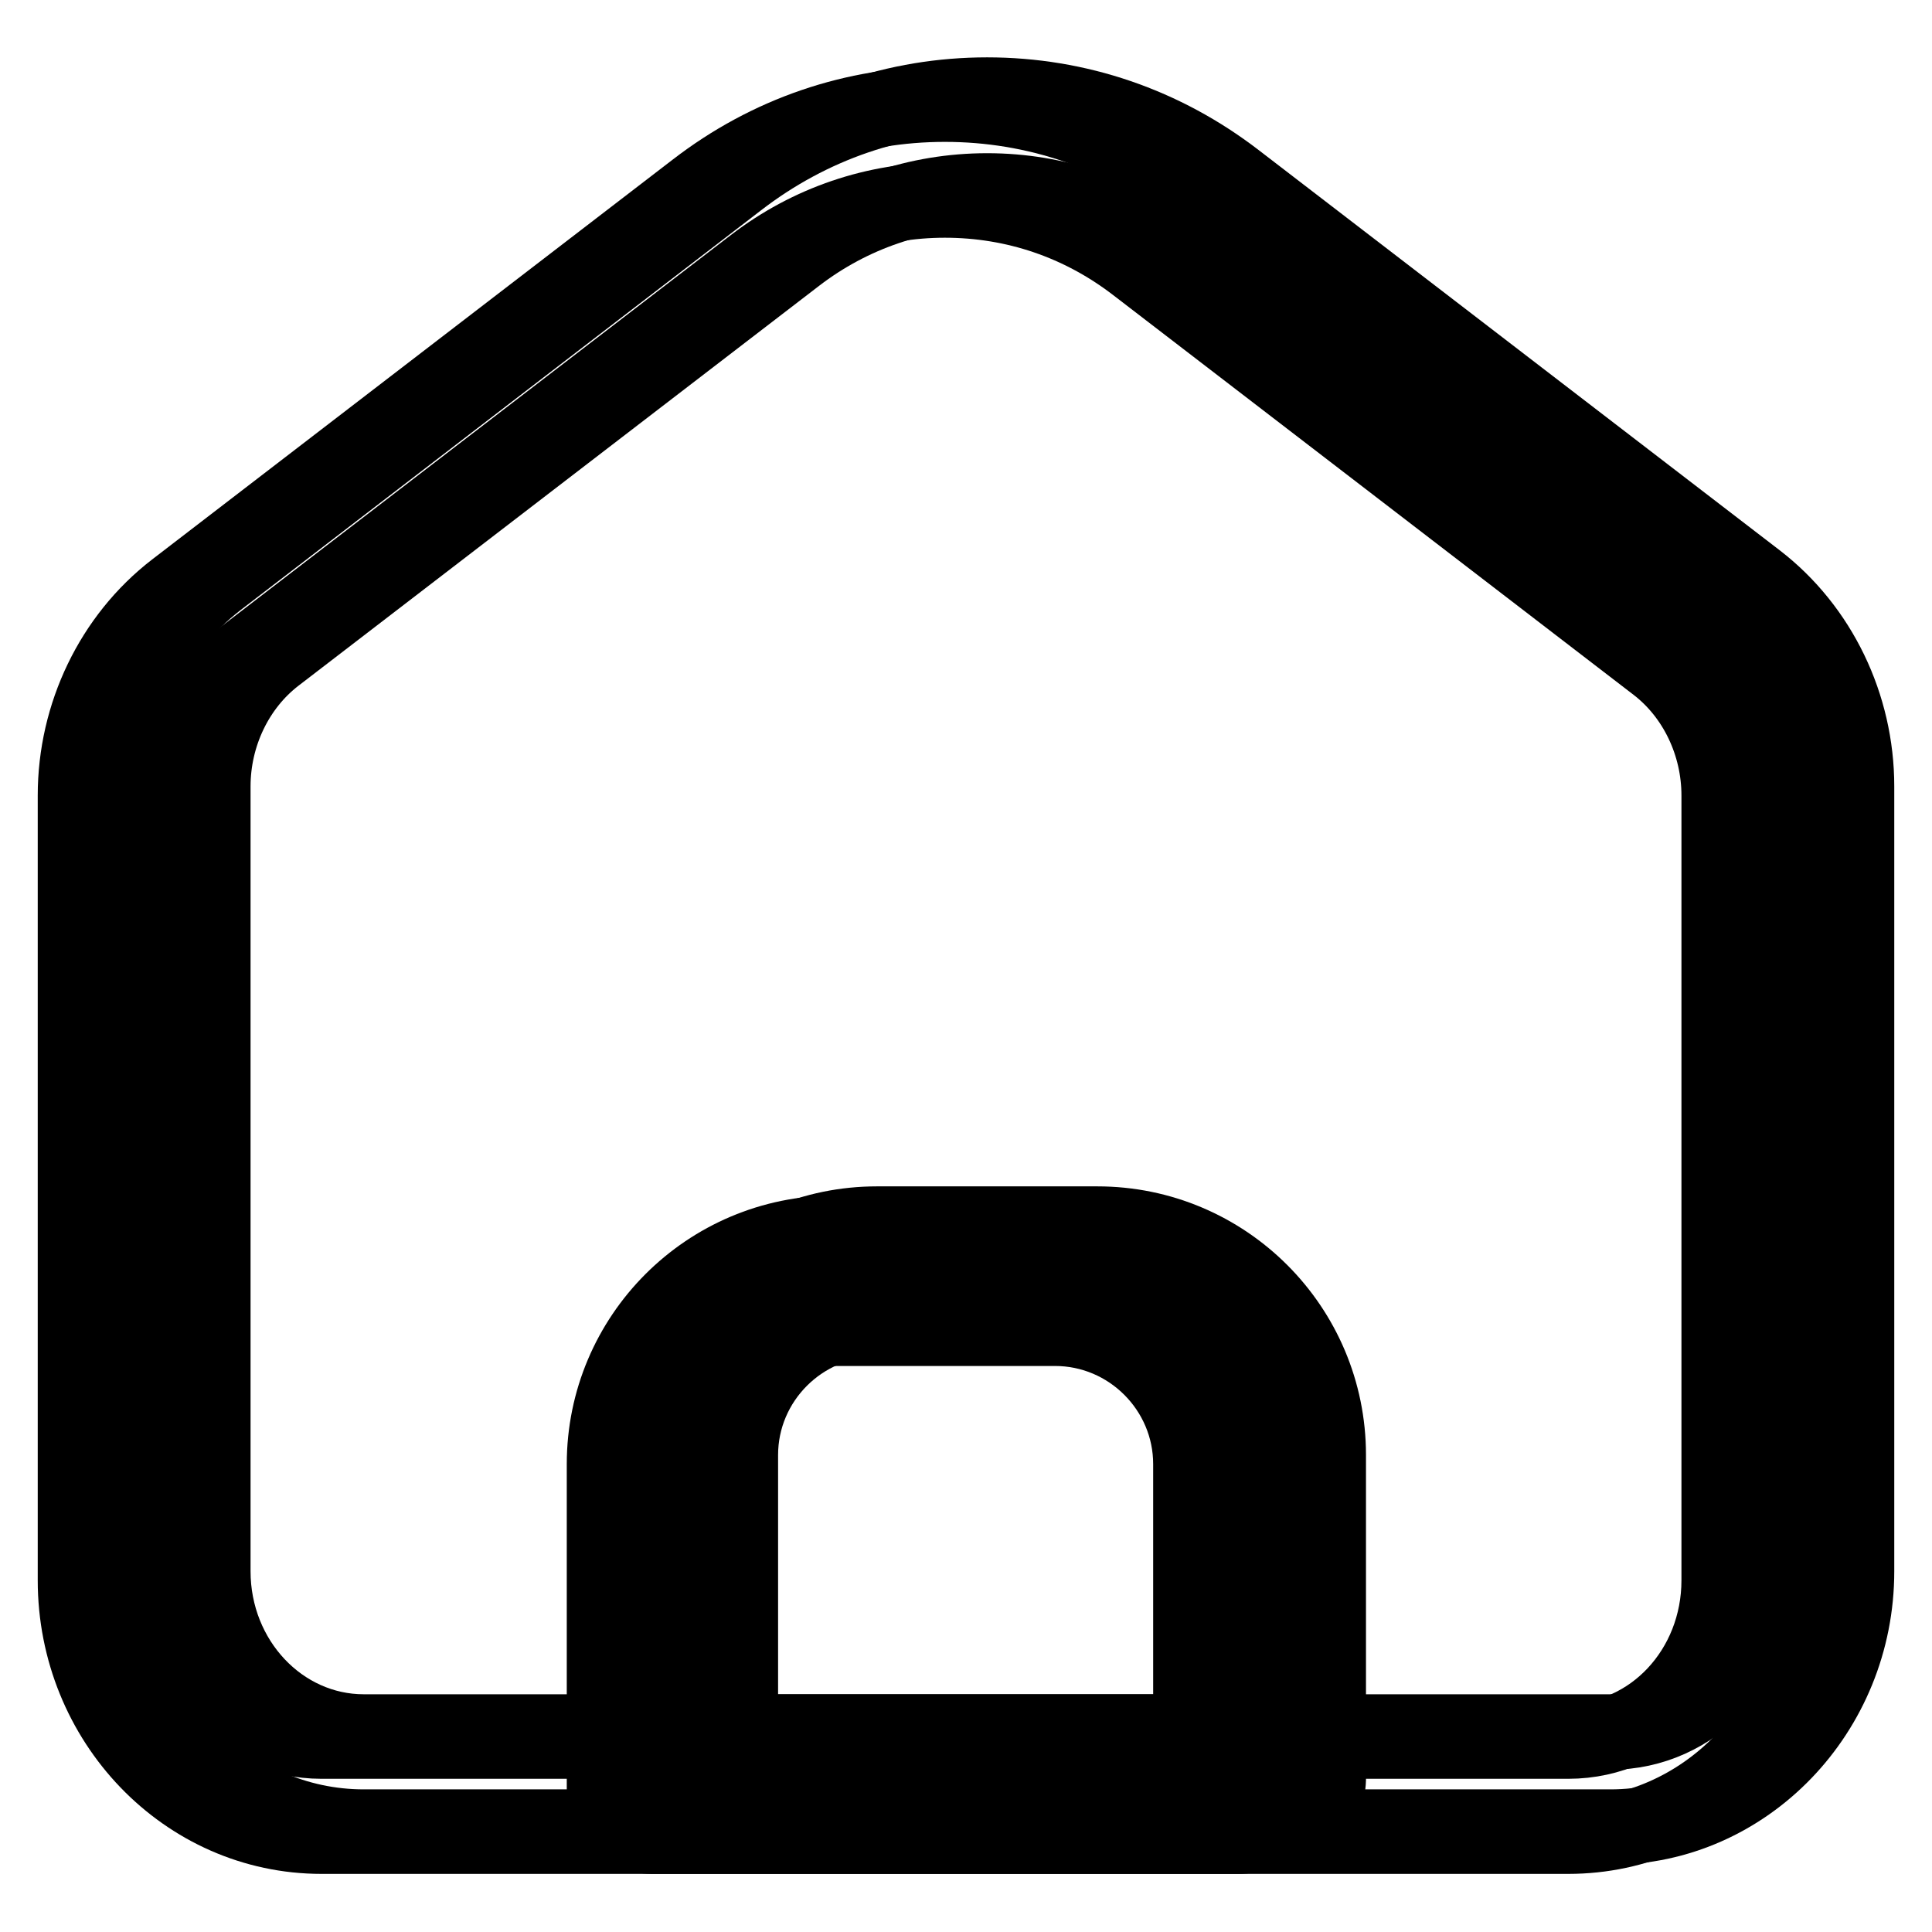 <?xml version="1.0" encoding="utf-8"?>
<!-- Svg Vector Icons : http://www.onlinewebfonts.com/icon -->
<!DOCTYPE svg PUBLIC "-//W3C//DTD SVG 1.1//EN" "http://www.w3.org/Graphics/SVG/1.1/DTD/svg11.dtd">
<svg version="1.1" xmlns="http://www.w3.org/2000/svg" xmlns:xlink="http://www.w3.org/1999/xlink" x="0px" y="0px" viewBox="0 0 256 256" enable-background="new 0 0 256 256" xml:space="preserve">
<g> <path stroke-width="10" fill-opacity="0" stroke="#000000"  d="M213.4,242.1H48.2c-18,0-32.6-15.2-32.6-33.9v-104c0-10.7,4.9-20.9,13.2-27.3l69-53 c9.6-7.4,21-11.3,33-11.3c12,0,23.4,3.9,33,11.3l69,53c8.3,6.4,13.2,16.6,13.2,27.3v104C246,226.9,231.3,242.1,213.4,242.1z  M130.8,25.3c-9.2,0-18,3-25.3,8.6l-69,53c-5.2,4-8.3,10.5-8.3,17.3v104c0,11.8,9,21.3,20,21.3h165.2c11.1,0,20-9.5,20-21.3v-104 c0-6.8-3.1-13.3-8.3-17.3l-69-53C148.7,28.3,140,25.3,130.8,25.3L130.8,25.3z"/> <path stroke-width="10" fill-opacity="0" stroke="#000000"  d="M169.6,235.8H91.9v-43c0-13.4,10.9-24.3,24.3-24.3h29.2c13.4,0,24.3,10.9,24.3,24.3V235.8z"/> <path stroke-width="10" fill-opacity="0" stroke="#000000"  d="M169.6,242.1H91.9c-3.5,0-6.3-2.8-6.3-6.3v-43c0-16.9,13.7-30.6,30.6-30.6h29.2c16.9,0,30.6,13.7,30.6,30.6 v43C175.9,239.3,173.1,242.1,169.6,242.1z M98.2,229.5h65.1v-36.7c0-9.9-8.1-18-18-18h-29.2c-9.9,0-18,8.1-18,18V229.5L98.2,229.5z "/> <path stroke-width="10" fill-opacity="0" stroke="#000000"  d="M207.8,243.3H42.6c-18,0-32.6-15.2-32.6-33.9v-104c0-10.7,4.9-20.9,13.2-27.3l69-53 c9.6-7.4,21-11.3,33-11.3c12,0,23.4,3.9,33,11.3l69,53c8.3,6.4,13.2,16.6,13.2,27.3v104C240.5,228.1,225.9,243.3,207.8,243.3z  M125.2,26.5c-9.2,0-18,3-25.3,8.6l-69,53c-5.2,4-8.3,10.5-8.3,17.3v104c0,11.8,9,21.3,20,21.3h165.2c11.1,0,20-9.5,20-21.3v-104 c0-6.8-3.1-13.3-8.3-17.3l-69-53C143.2,29.5,134.5,26.5,125.2,26.5L125.2,26.5z"/> <path stroke-width="10" fill-opacity="0" stroke="#000000"  d="M164.1,237H86.4v-43c0-13.4,10.9-24.3,24.3-24.3h29.2c13.4,0,24.3,10.9,24.3,24.3V237z"/> <path stroke-width="10" fill-opacity="0" stroke="#000000"  d="M164.1,243.3H86.4c-3.5,0-6.3-2.8-6.3-6.3v-43c0-16.9,13.7-30.6,30.6-30.6h29.2c16.9,0,30.6,13.7,30.6,30.6 v43C170.4,240.5,167.6,243.3,164.1,243.3z M92.7,230.7h65.1V194c0-9.9-8.1-18-18-18h-29.2c-9.9,0-18,8.1-18,18V230.7z"/></g>
</svg>